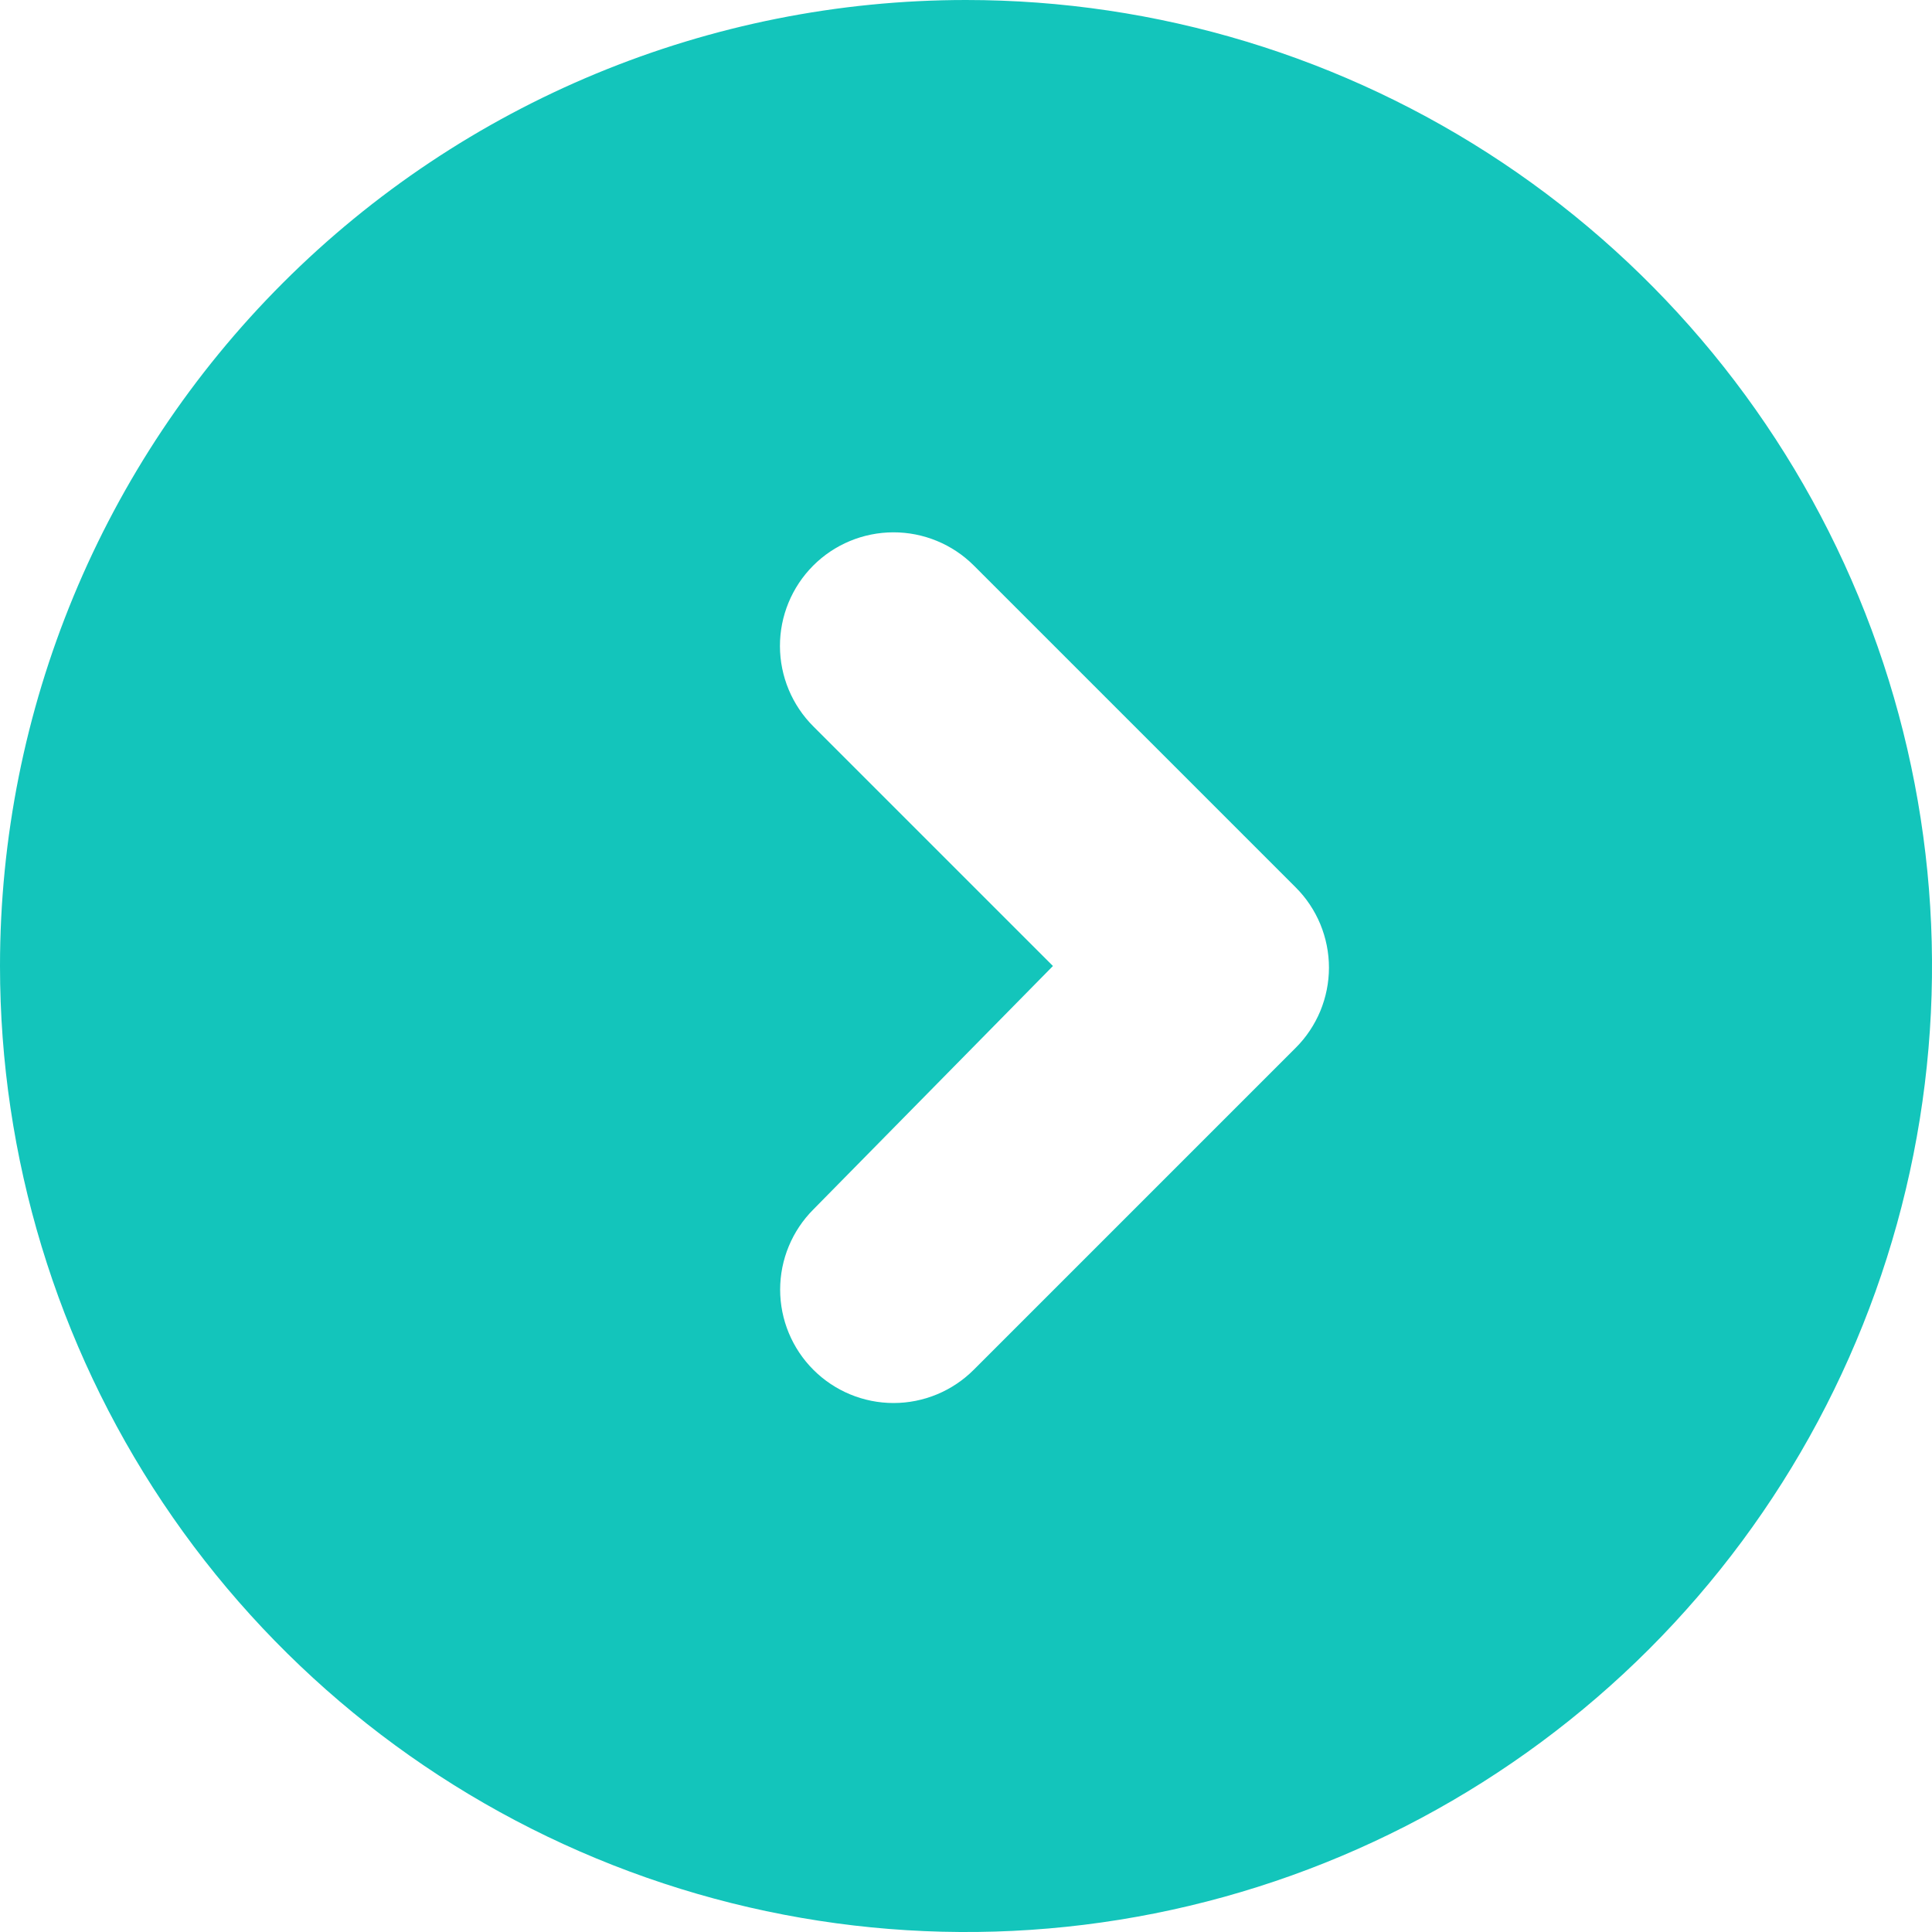 <svg width="30" height="30" viewBox="0 0 30 30" fill="none" xmlns="http://www.w3.org/2000/svg">
<g clip-path="url(#clip0)">
<path d="M-6.55671e-07 15C-5.25992e-07 17.967 0.88 20.867 2.528 23.334C4.176 25.8 6.519 27.723 9.26 28.858C12.001 29.994 15.017 30.291 17.926 29.712C20.836 29.133 23.509 27.704 25.607 25.607C27.704 23.509 29.133 20.836 29.712 17.926C30.291 15.017 29.994 12.001 28.858 9.26C27.723 6.519 25.8 4.176 23.334 2.528C20.867 0.88 17.967 -8.41474e-06 15 -8.28507e-06C11.022 -8.11117e-06 7.206 1.58 4.393 4.393C1.58 7.206 -8.29566e-07 11.022 -6.55671e-07 15V15ZM15.12 8.78L20.12 13.78C20.284 13.943 20.413 14.137 20.502 14.351C20.59 14.565 20.636 14.794 20.636 15.025C20.636 15.256 20.59 15.485 20.502 15.699C20.413 15.912 20.284 16.107 20.12 16.27L15.12 21.27C14.79 21.6 14.342 21.786 13.875 21.786C13.408 21.786 12.96 21.6 12.63 21.27C12.3 20.94 12.114 20.492 12.114 20.025C12.114 19.558 12.3 19.11 12.63 18.78L16.35 15L12.63 11.28C12.299 10.95 12.112 10.501 12.111 10.034C12.11 9.566 12.295 9.117 12.625 8.785C12.955 8.453 13.404 8.267 13.871 8.266C14.339 8.265 14.789 8.45 15.12 8.78V8.78Z" fill="#13C5BB"/>
</g>
<defs>
<clipPath id="clip0">
<rect width="30" height="30" fill="white" transform="translate(0 30) rotate(-90)"/>
</clipPath>
</defs>
</svg>
